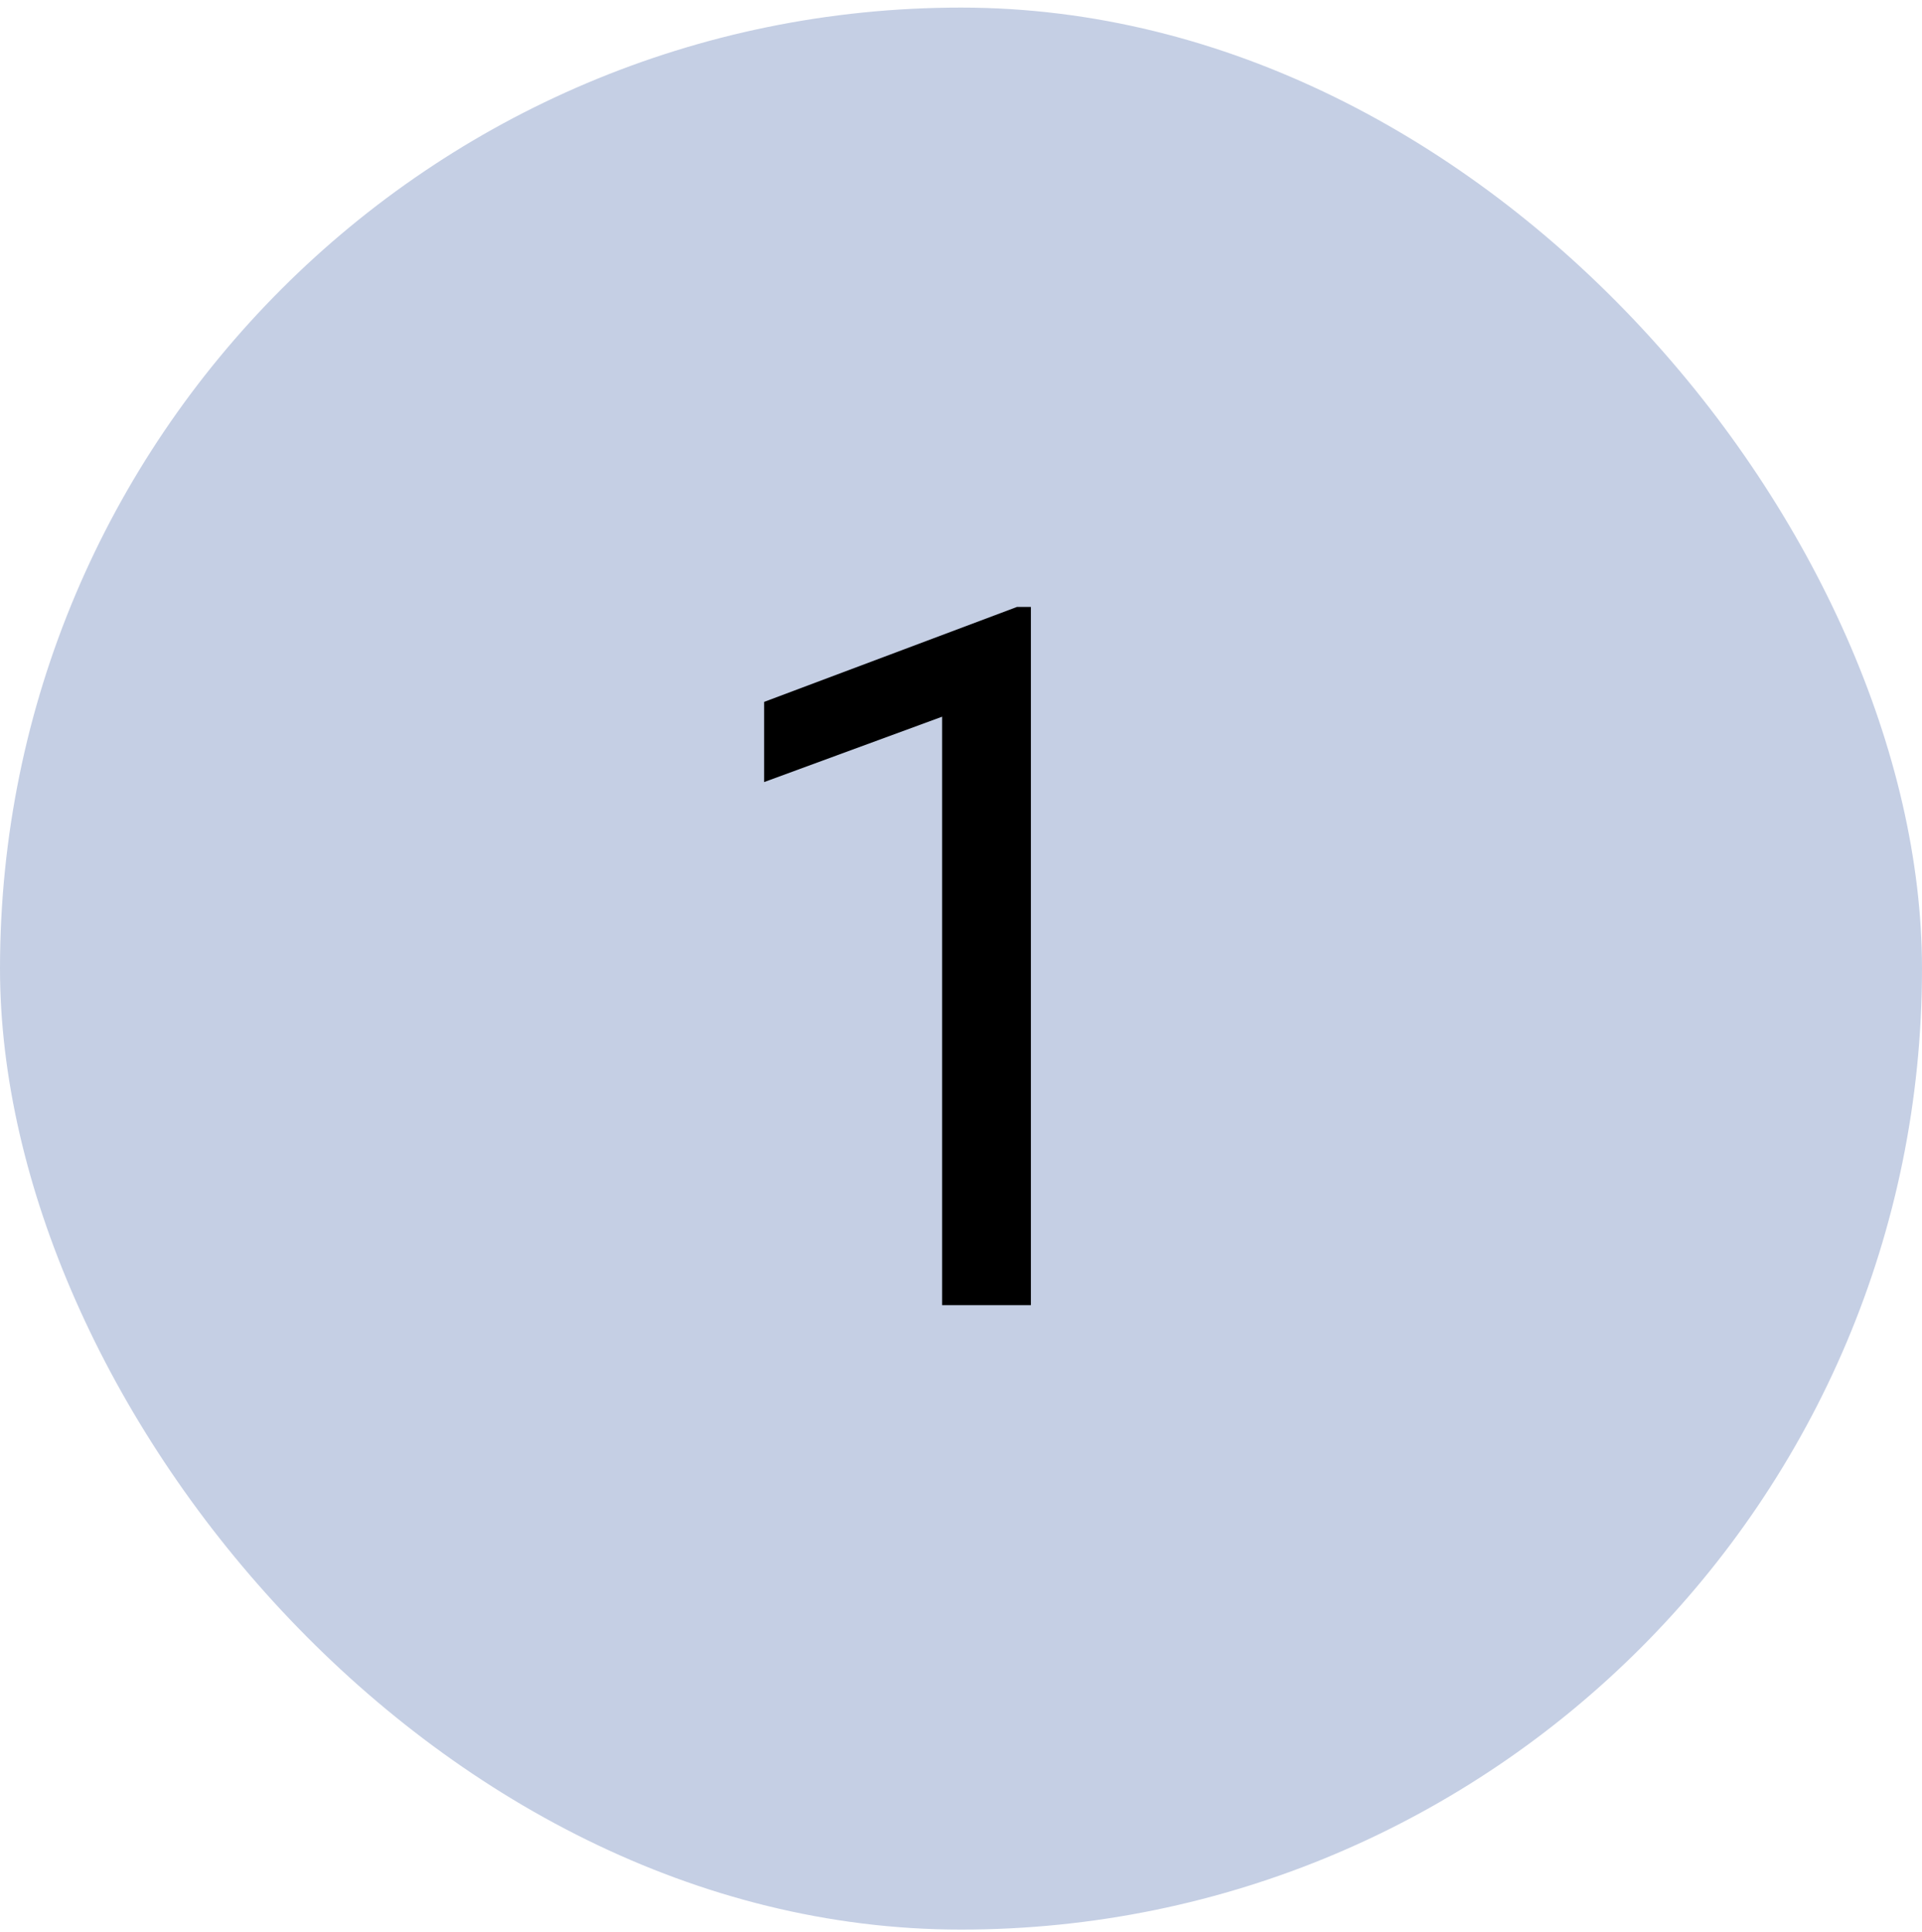 <svg width="197" height="198" viewBox="0 0 197 198" fill="none" xmlns="http://www.w3.org/2000/svg">
<rect y="0.778" width="197" height="197" rx="98.5" fill="#C5CFE4"/>
<path d="M105.663 133.778H96.564V73.459L78.317 80.161V71.943L104.244 62.208H105.663V133.778Z" fill="black"/>
</svg>
